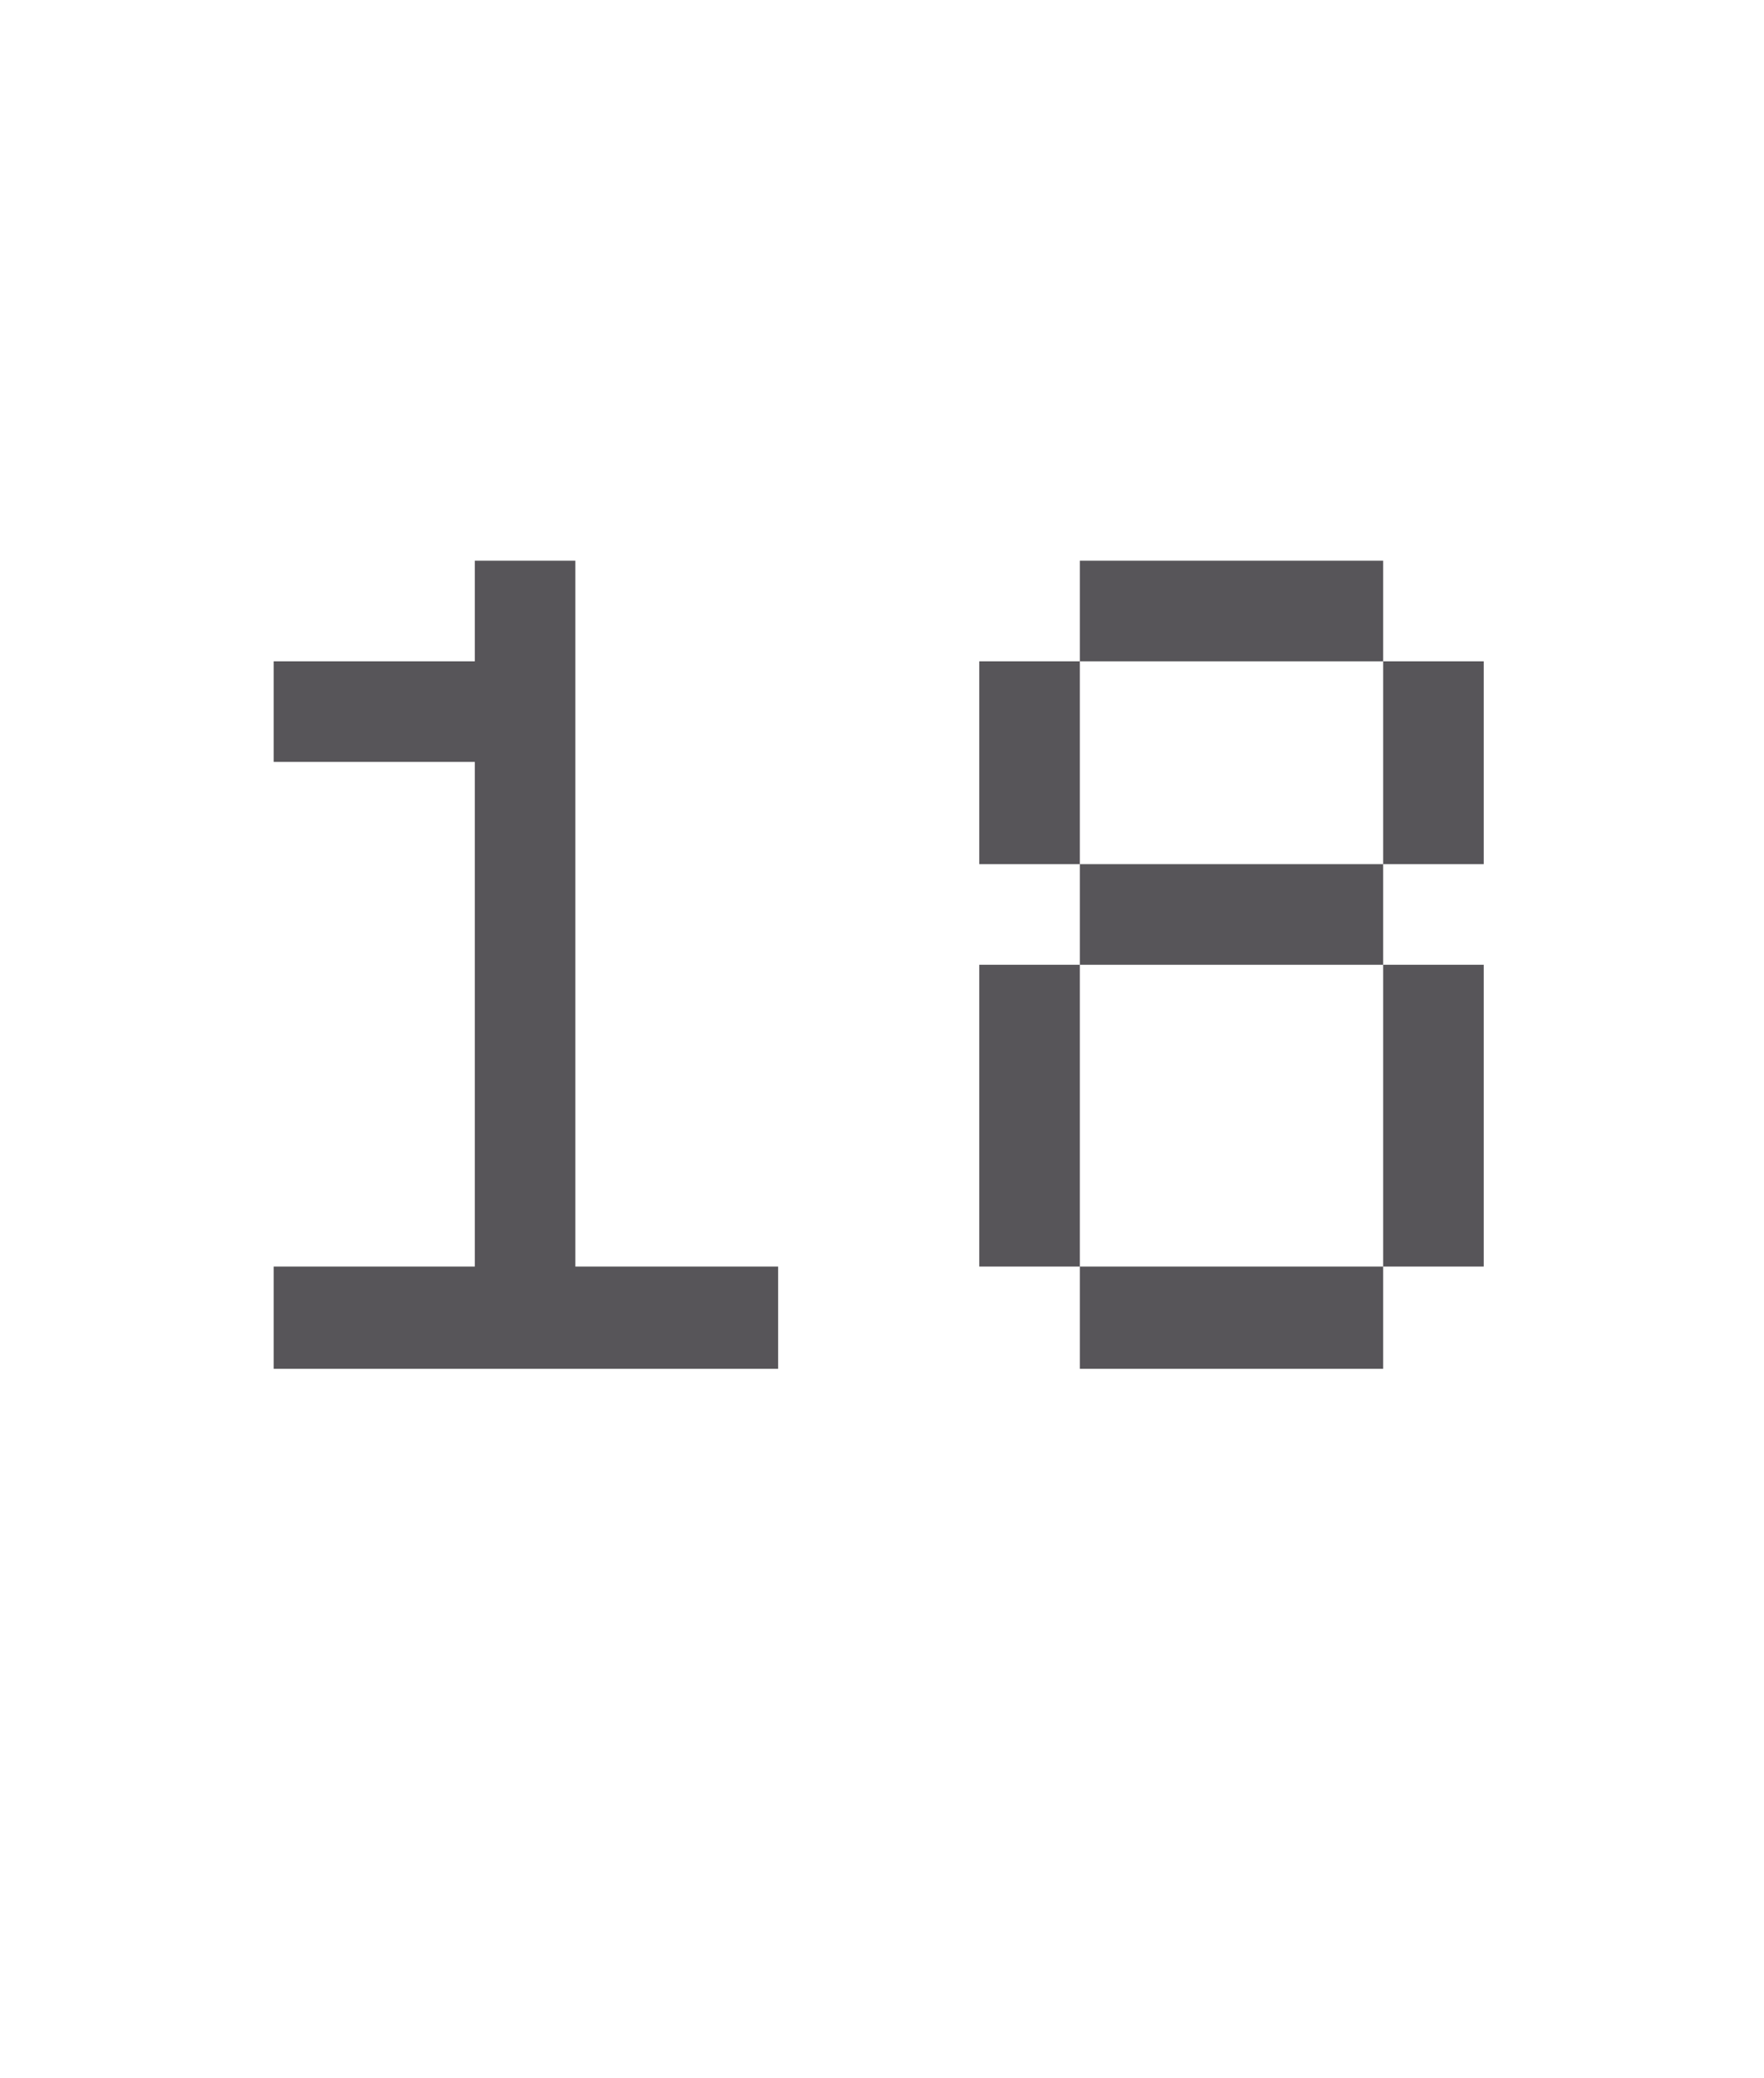 <?xml version="1.0" standalone="no"?><!DOCTYPE svg PUBLIC "-//W3C//DTD SVG 1.1//EN" "http://www.w3.org/Graphics/SVG/1.1/DTD/svg11.dtd"><svg xmlns="http://www.w3.org/2000/svg" version="1.1" width="107px" height="126px" viewBox="0 -25 107 126" style="top:-25px">  <desc>18</desc>  <defs/>  <g id="Polygon25498">    <path d="M 47.2 58 L 16.6 58 L 16.6 51.8 L 28.8 51.8 L 28.8 21.2 L 16.6 21.2 L 16.6 15.1 L 28.8 15.1 L 28.8 9 L 34.9 9 L 34.9 51.8 L 47.2 51.8 L 47.2 58 Z M 83.9 33.5 L 65.5 33.5 L 65.5 27.4 L 59.4 27.4 L 59.4 15.1 L 65.5 15.1 L 65.5 27.4 L 83.9 27.4 L 83.9 33.5 L 90 33.5 L 90 51.8 L 83.9 51.8 L 83.9 33.5 Z M 59.4 33.5 L 65.5 33.5 L 65.5 51.8 L 83.9 51.8 L 83.9 58 L 65.5 58 L 65.5 51.8 L 59.4 51.8 L 59.4 33.5 Z M 65.5 9 L 83.9 9 L 83.9 15.1 L 90 15.1 L 90 27.4 L 83.9 27.4 L 83.9 15.1 L 65.5 15.1 L 65.5 9 Z " stroke="none" fill="#575559"/>  </g></svg>
